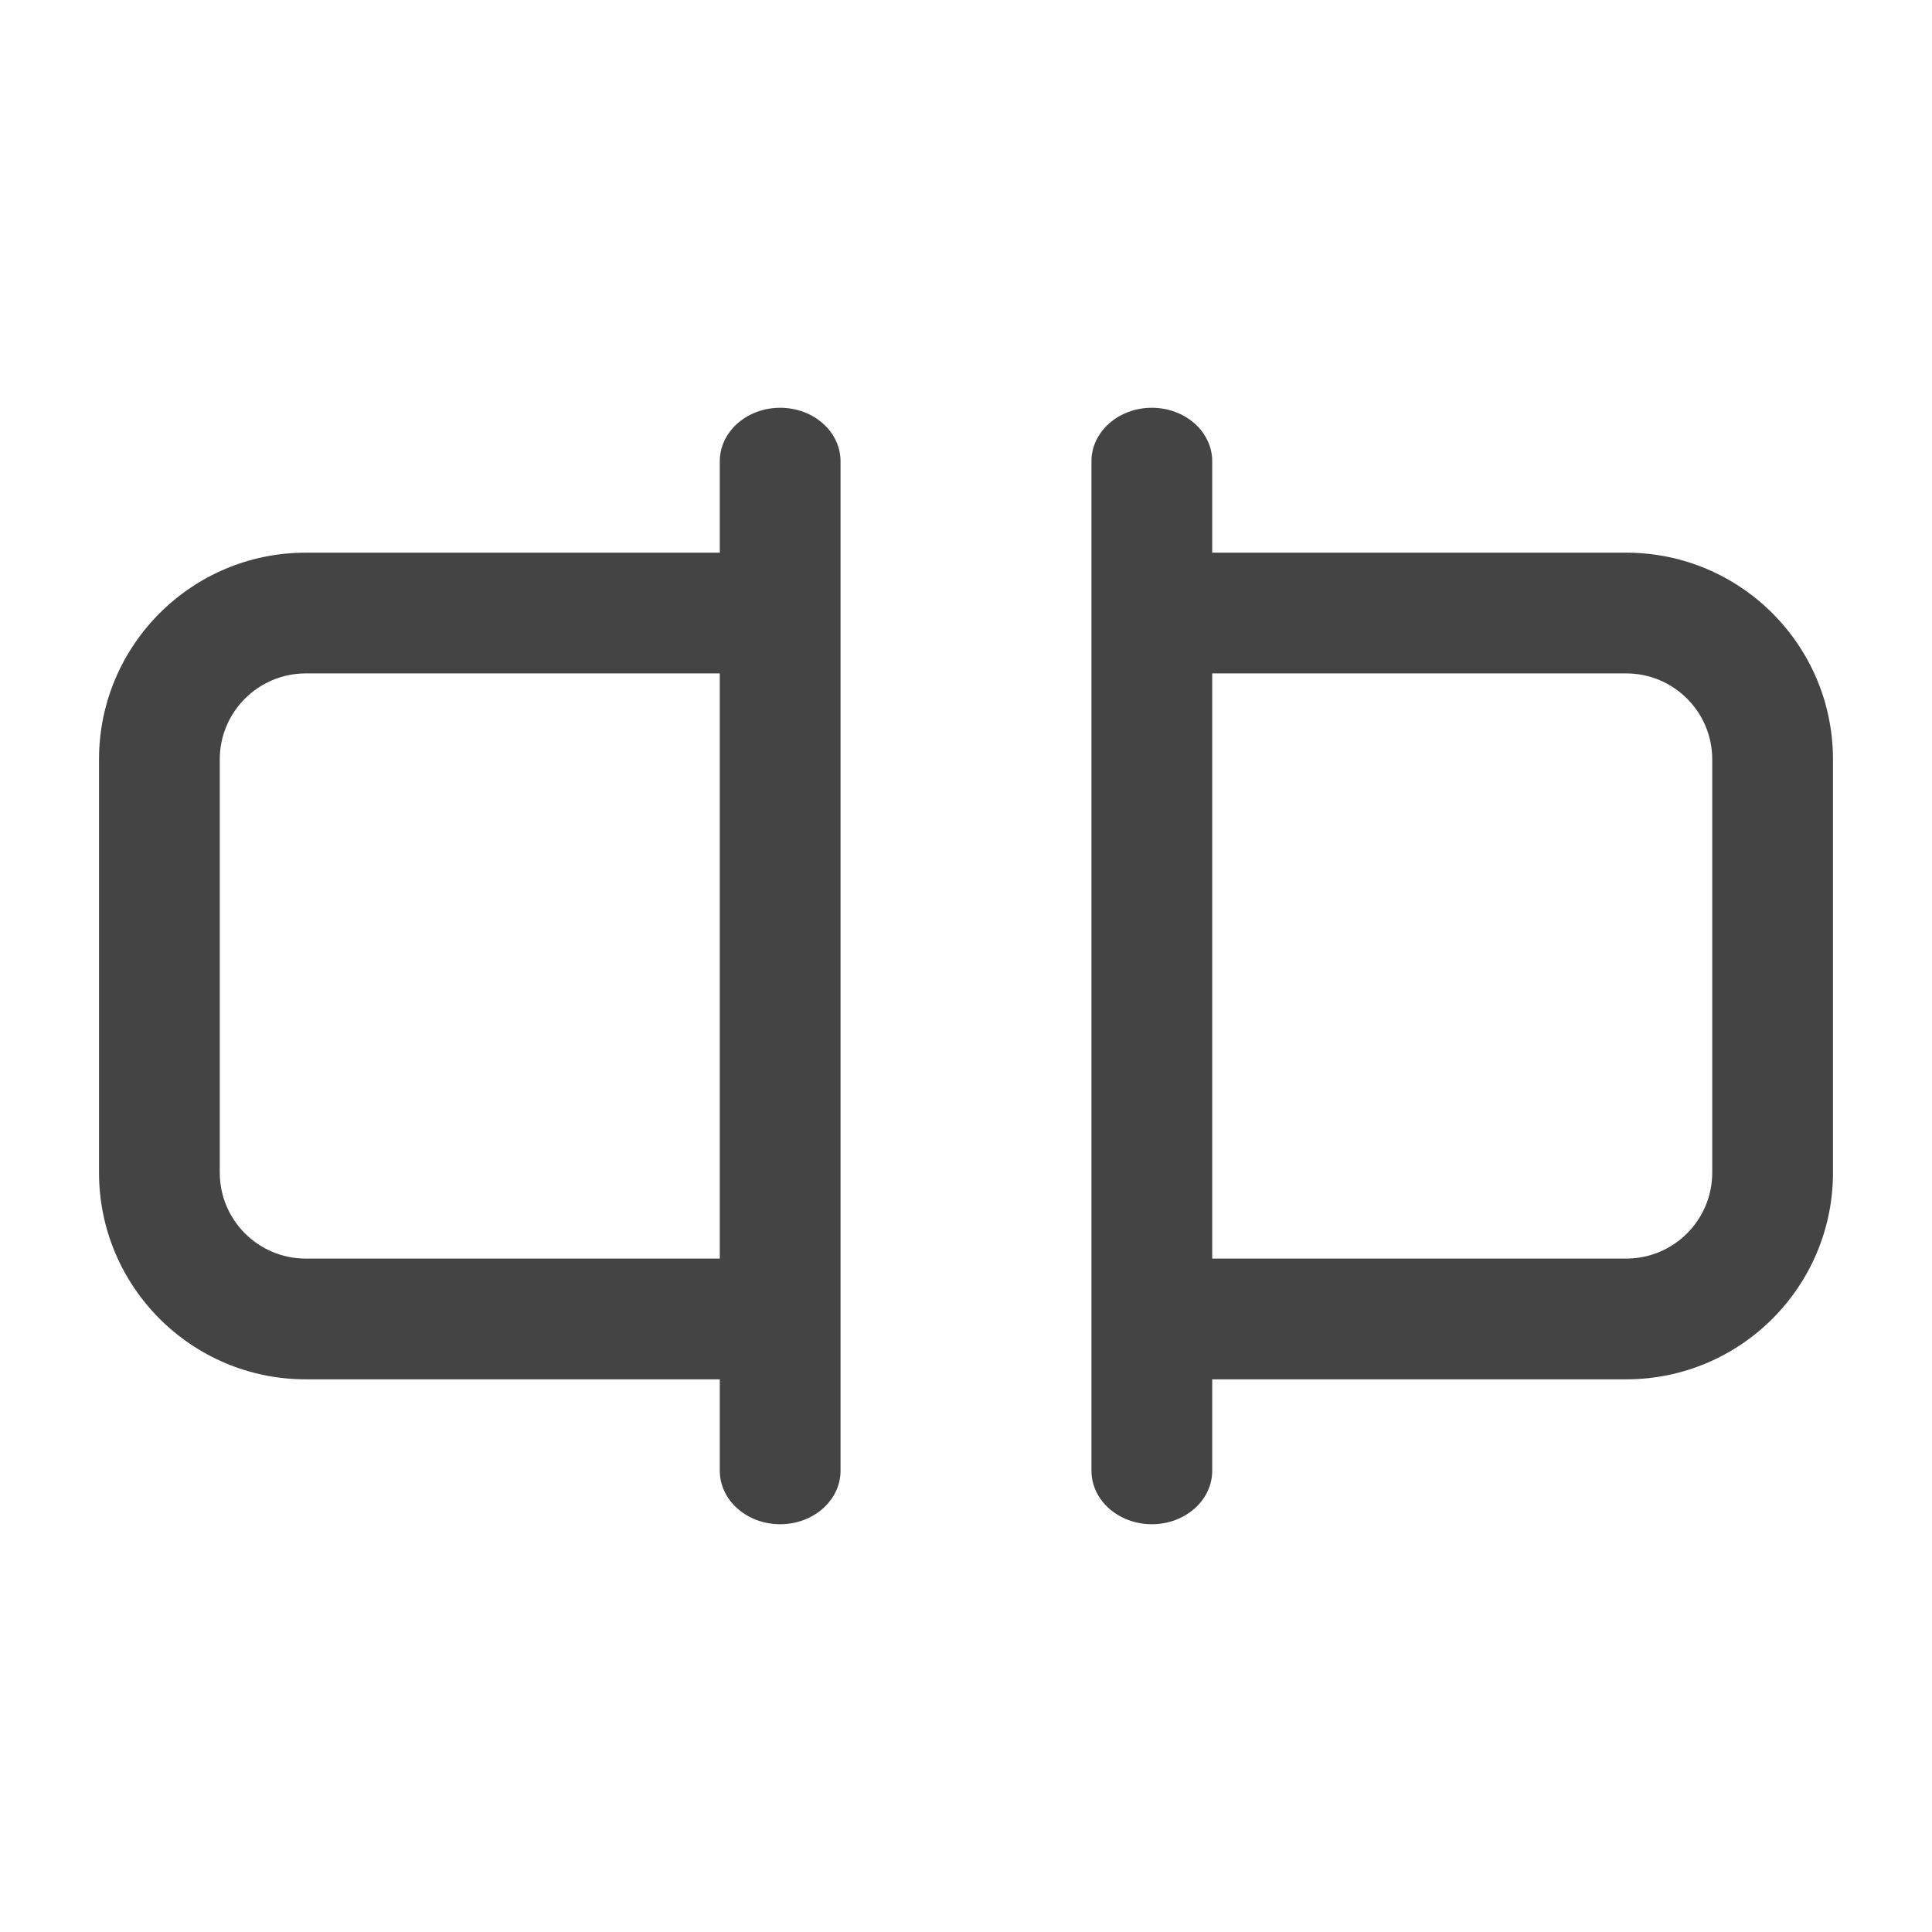 <svg xmlns="http://www.w3.org/2000/svg" style="fill-rule:evenodd;clip-rule:evenodd;stroke-linejoin:round;stroke-miterlimit:2" width="100%" height="100%" viewBox="0 0 16 16" xml:space="preserve">
 <defs>
  <style id="current-color-scheme" type="text/css">
   .ColorScheme-Text { color:#444444; } .ColorScheme-Highlight { color:#4285f4; } .ColorScheme-NeutralText { color:#ff9800; } .ColorScheme-PositiveText { color:#4caf50; } .ColorScheme-NegativeText { color:#f44336; }
  </style>
 </defs>
 <path style="fill:currentColor;" class="ColorScheme-Text" d="M10.039,11.423l3.429,-0c0.945,-0 1.712,-0.767 1.712,-1.712l-0,-3.422c-0,-0.945 -0.767,-1.712 -1.712,-1.712l-3.429,0l-0,-0.757c-0,-0.245 -0.224,-0.443 -0.5,-0.443c-0.276,-0 -0.5,0.198 -0.5,0.443l-0,8.36c-0,0.245 0.224,0.443 0.5,0.443c0.276,0 0.5,-0.198 0.5,-0.443l-0,-0.757Zm-4.078,-6.846l-3.429,0c-0.945,0 -1.712,0.767 -1.712,1.712l0,3.422c0,0.945 0.767,1.712 1.712,1.712l3.429,-0l0,0.757c0,0.245 0.224,0.443 0.5,0.443c0.276,0 0.5,-0.198 0.5,-0.443l0,-8.36c0,-0.245 -0.224,-0.443 -0.5,-0.443c-0.276,-0 -0.5,0.198 -0.5,0.443l0,0.757Zm0,5.846l-3.429,-0c-0.393,-0 -0.712,-0.319 -0.712,-0.712c0,0 0,-3.422 0,-3.422c0,-0.393 0.319,-0.712 0.712,-0.712l3.429,0l0,4.846Zm4.078,-4.846l3.429,0c0.393,0 0.712,0.319 0.712,0.712c-0,-0 -0,3.422 -0,3.422c-0,0.393 -0.319,0.712 -0.712,0.712l-3.429,-0l-0,-4.846Z"/>
</svg>
